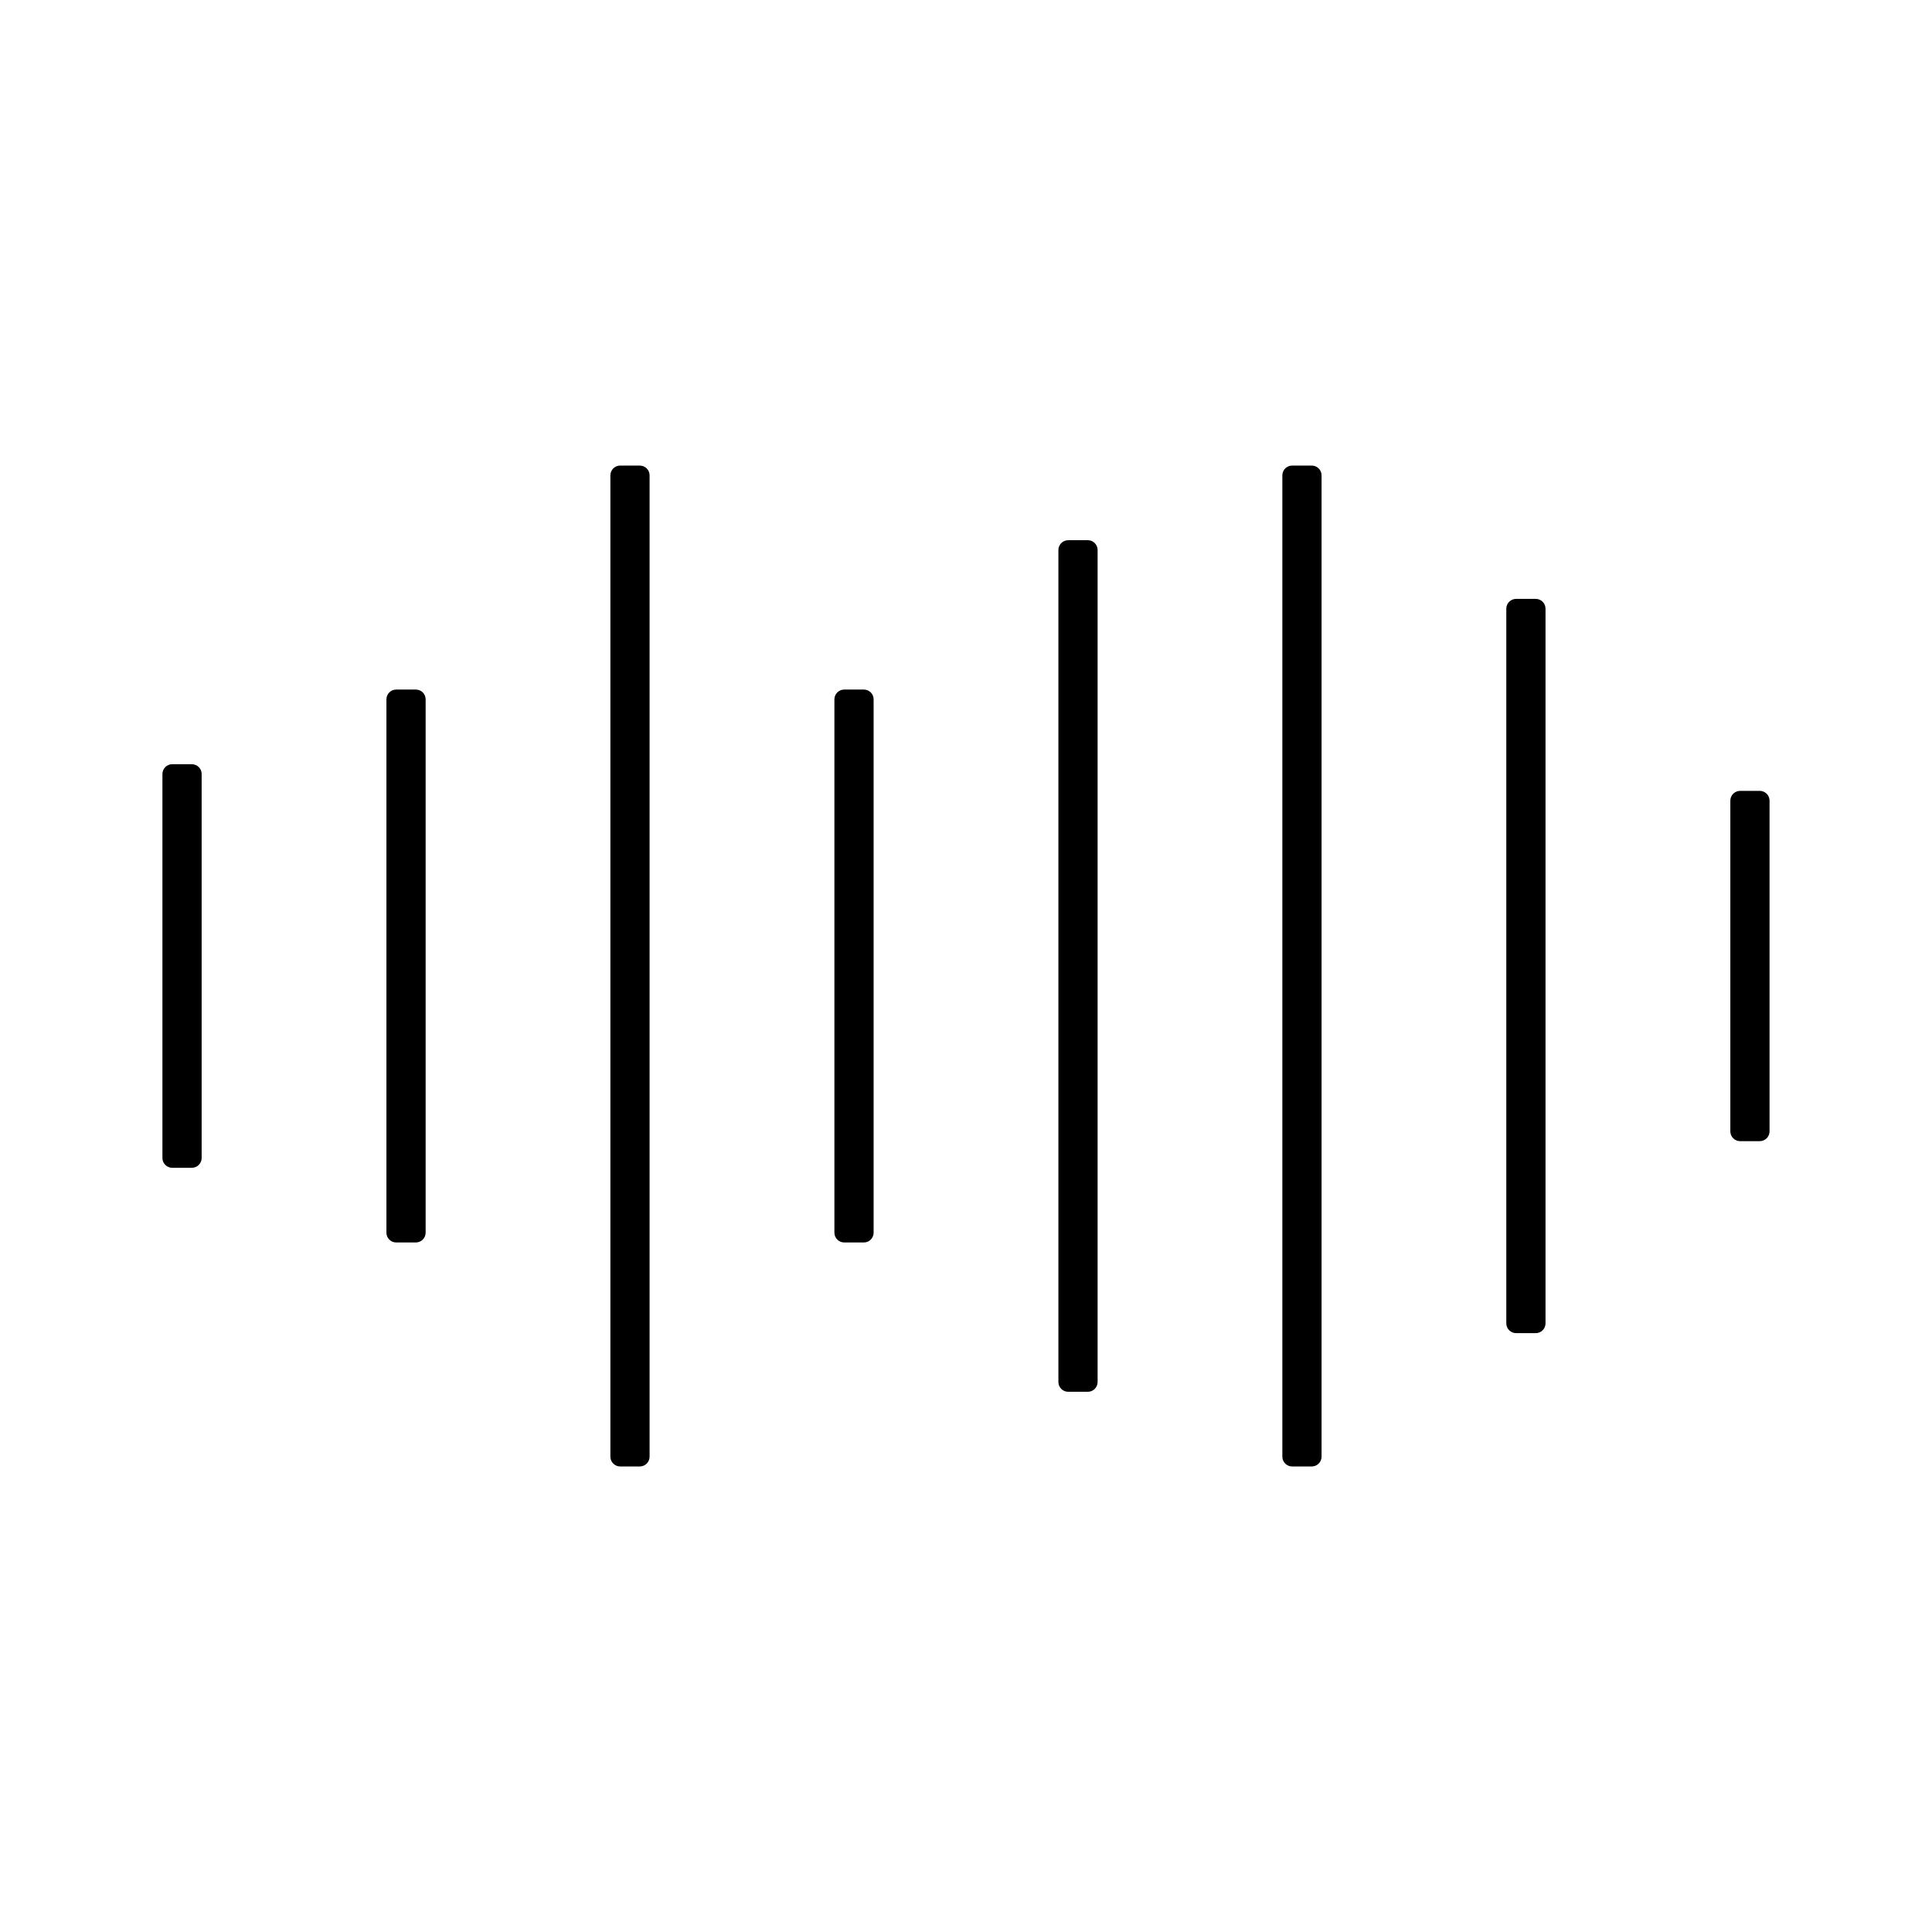 <?xml version="1.0" encoding="UTF-8"?>
<!-- Uploaded to: ICON Repo, www.iconrepo.com, Generator: ICON Repo Mixer Tools -->
<svg fill="#000000" width="800px" height="800px" version="1.1" viewBox="144 144 512 512" xmlns="http://www.w3.org/2000/svg">
 <g>
  <path d="m194.84 346.52h-5.195c-1.434 0-2.598 1.164-2.598 2.598v101.76c0 1.434 1.164 2.598 2.598 2.598h5.195c1.434 0 2.598-1.164 2.598-2.598v-101.76c0-1.434-1.164-2.594-2.598-2.594z"/>
  <path d="m254.2 326.74h-5.195c-1.434 0-2.598 1.164-2.598 2.598v141.33c0 1.434 1.164 2.598 2.598 2.598h5.195c1.434 0 2.598-1.164 2.598-2.598v-141.33c0-1.434-1.156-2.598-2.598-2.598z"/>
  <path d="m313.55 267.38h-5.195c-1.434 0-2.598 1.164-2.598 2.598v260.05c0 1.434 1.164 2.598 2.598 2.598h5.195c1.434 0 2.598-1.164 2.598-2.598v-260.05c0-1.438-1.164-2.594-2.598-2.594z"/>
  <path d="m372.92 326.74h-5.195c-1.434 0-2.598 1.164-2.598 2.598v141.33c0 1.434 1.164 2.598 2.598 2.598h5.195c1.434 0 2.598-1.164 2.598-2.598v-141.33c0-1.434-1.16-2.598-2.598-2.598z"/>
  <path d="m432.28 287.16h-5.195c-1.434 0-2.598 1.164-2.598 2.598v220.48c0 1.434 1.164 2.598 2.598 2.598h5.195c1.434 0 2.598-1.164 2.598-2.598v-220.48c0-1.434-1.164-2.598-2.598-2.598z"/>
  <path d="m491.63 267.38h-5.195c-1.434 0-2.598 1.164-2.598 2.598v260.05c0 1.434 1.164 2.598 2.598 2.598h5.195c1.434 0 2.598-1.164 2.598-2.598v-260.05c0-1.438-1.164-2.594-2.598-2.594z"/>
  <path d="m550.98 302.71h-5.195c-1.434 0-2.598 1.164-2.598 2.598v189.39c0 1.434 1.164 2.598 2.598 2.598h5.195c1.434 0 2.598-1.164 2.598-2.598v-189.39c0-1.434-1.156-2.598-2.598-2.598z"/>
  <path d="m610.35 353.59h-5.195c-1.434 0-2.598 1.164-2.598 2.598v87.633c0 1.434 1.164 2.598 2.598 2.598h5.195c1.434 0 2.598-1.164 2.598-2.598v-87.633c0-1.434-1.164-2.598-2.598-2.598z"/>
 </g>
</svg>
